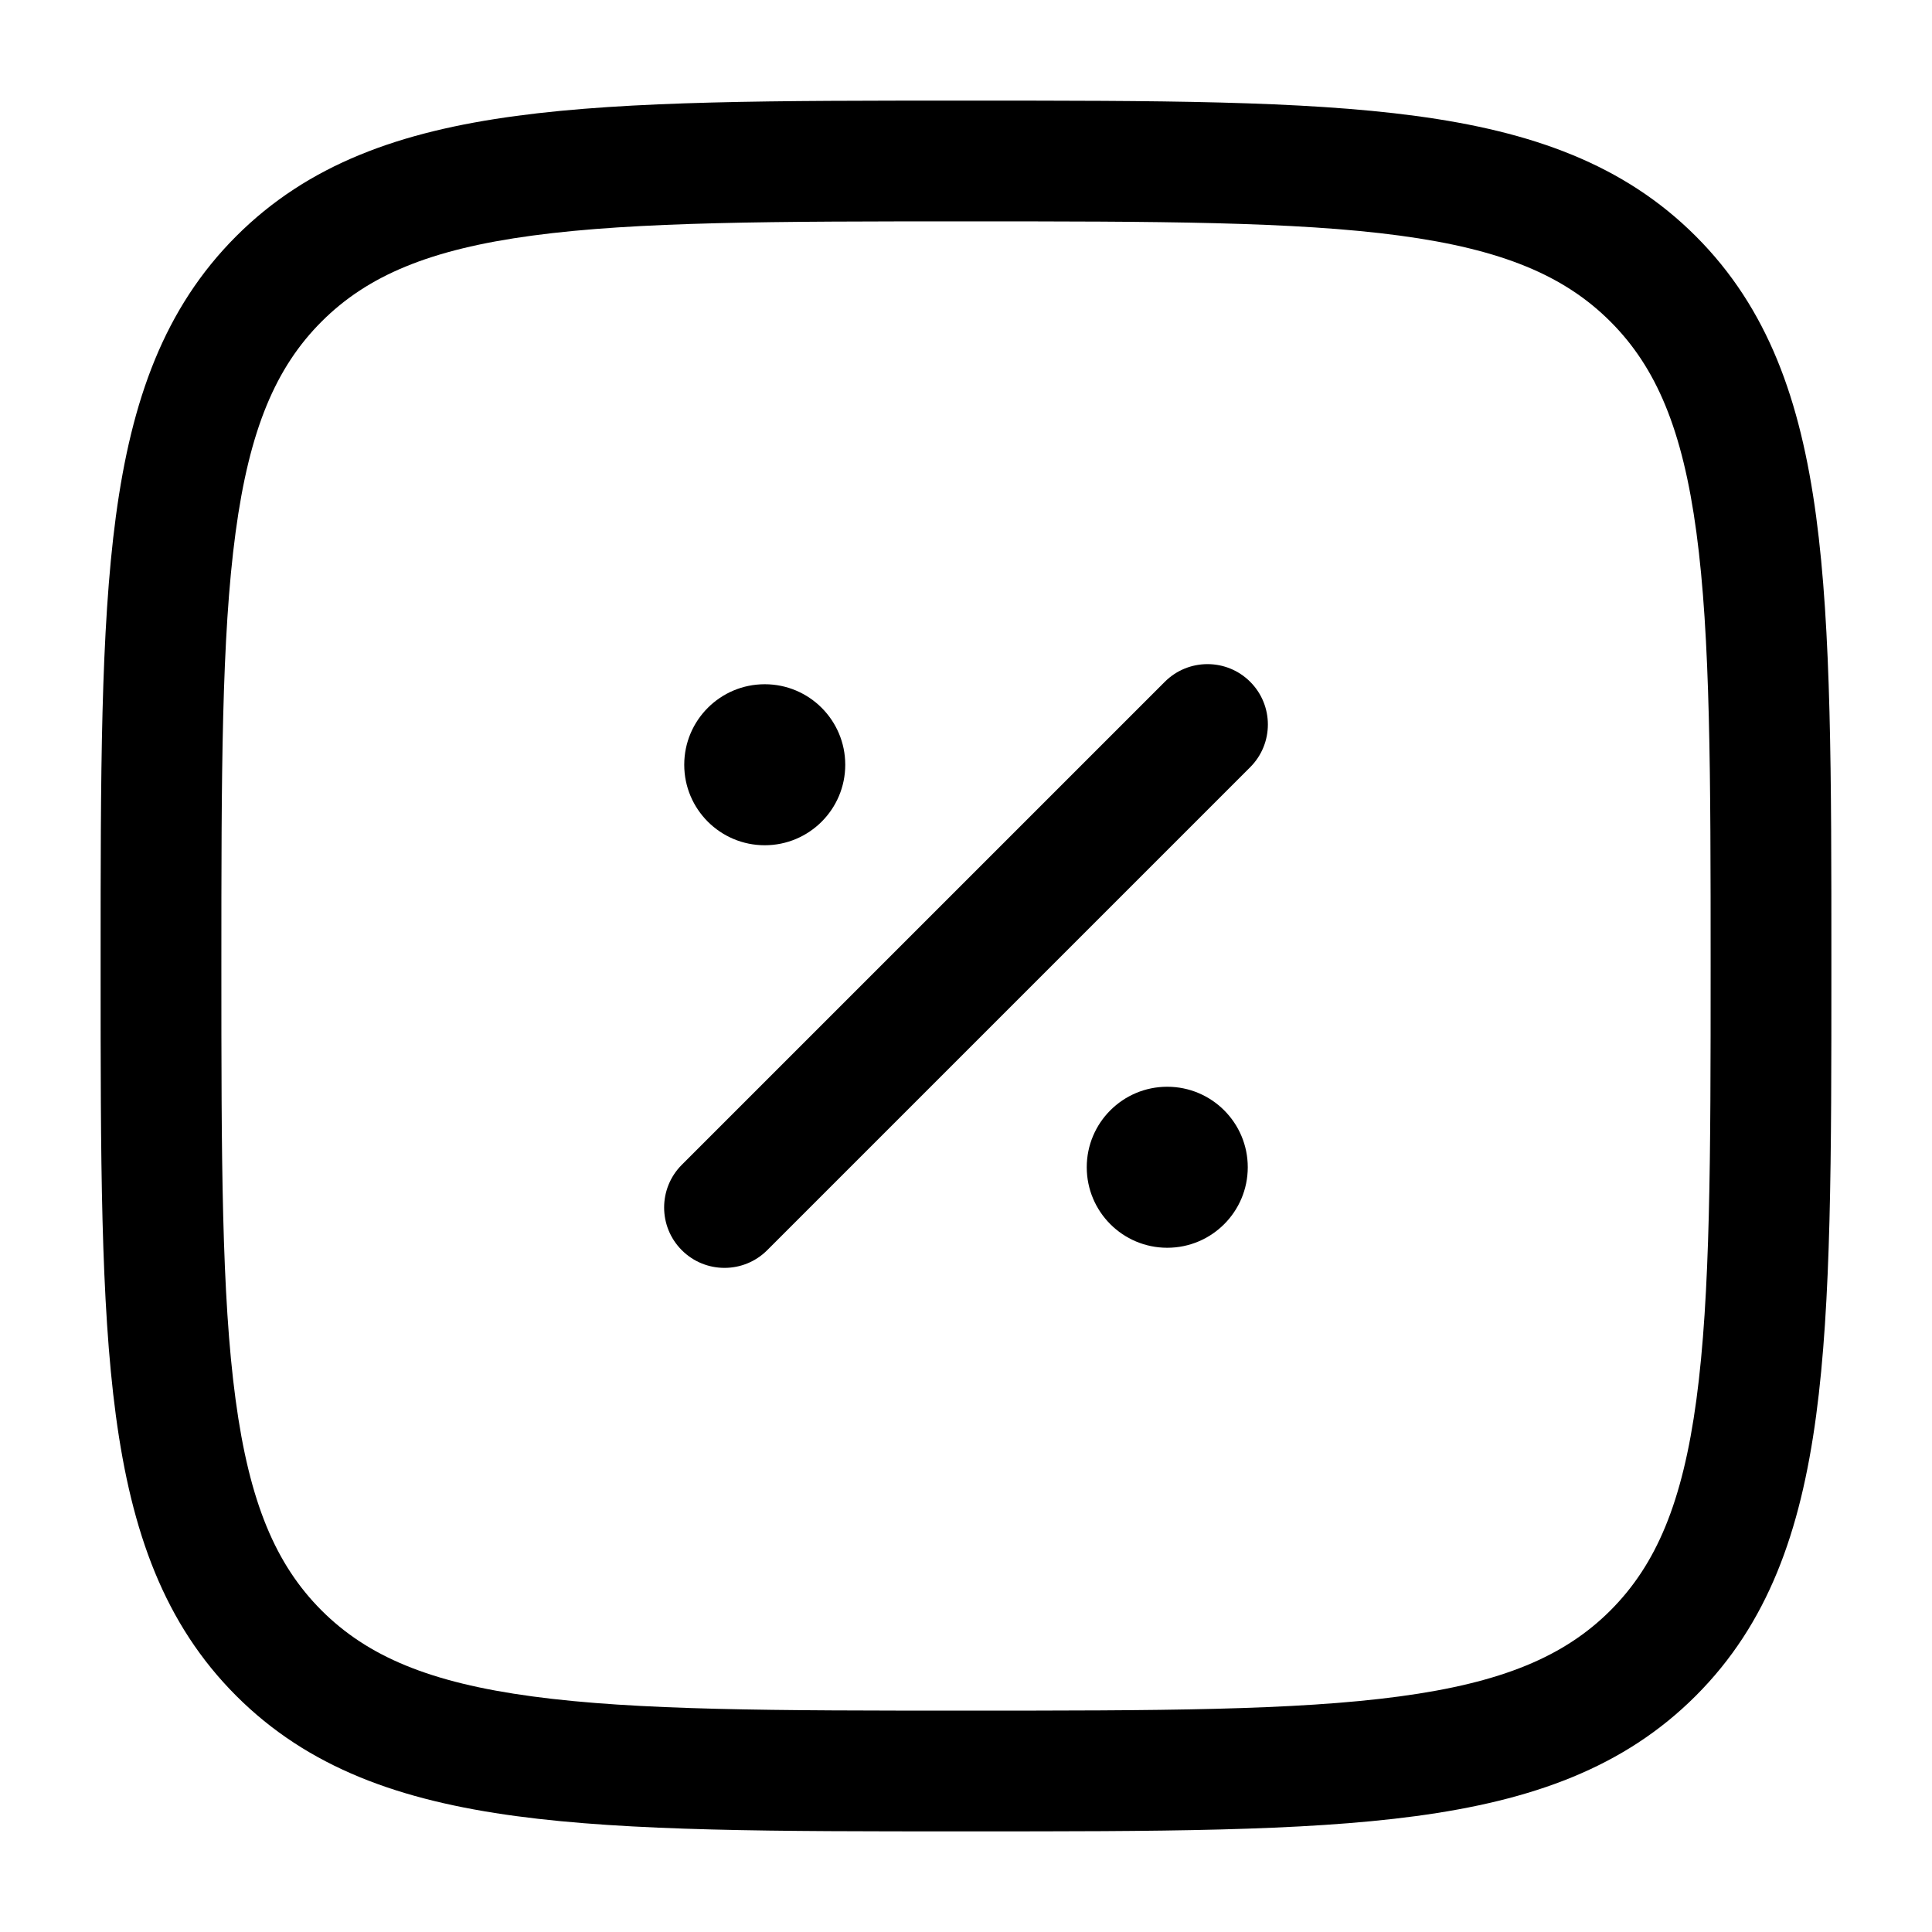 <svg width="50" height="50" viewBox="0 0 50 50" fill="none" xmlns="http://www.w3.org/2000/svg">
<path d="M32.292 30.208C32.292 31.359 31.359 32.292 30.208 32.292C29.058 32.292 28.125 31.359 28.125 30.208C28.125 29.058 29.058 28.125 30.208 28.125C31.359 28.125 32.292 29.058 32.292 30.208Z" fill="black"/>
<path d="M21.875 19.792C21.875 20.942 20.942 21.875 19.792 21.875C18.641 21.875 17.708 20.942 17.708 19.792C17.708 18.641 18.641 17.708 19.792 17.708C20.942 17.708 21.875 18.641 21.875 19.792Z" fill="black"/>
<path fill-rule="evenodd" clip-rule="evenodd" d="M32.355 17.645C32.965 18.255 32.965 19.245 32.355 19.855L19.855 32.355C19.245 32.965 18.255 32.965 17.645 32.355C17.035 31.745 17.035 30.755 17.645 30.145L30.145 17.645C30.755 17.035 31.745 17.035 32.355 17.645Z" fill="black"/>
<path fill-rule="evenodd" clip-rule="evenodd" d="M24.88 2.604H25.12C29.929 2.604 33.697 2.604 36.638 3C39.648 3.404 42.023 4.249 43.887 6.113C45.752 7.977 46.596 10.352 47.001 13.362C47.396 16.303 47.396 20.071 47.396 24.881V25.12C47.396 29.929 47.396 33.698 47.001 36.638C46.596 39.648 45.752 42.023 43.887 43.887C42.023 45.752 39.648 46.596 36.638 47.001C33.697 47.396 29.929 47.396 25.12 47.396H24.88C20.071 47.396 16.302 47.396 13.362 47.001C10.352 46.596 7.977 45.752 6.113 43.887C4.249 42.023 3.404 39.648 2.999 36.638C2.604 33.698 2.604 29.929 2.604 25.12V24.881C2.604 20.071 2.604 16.303 2.999 13.362C3.404 10.352 4.249 7.977 6.113 6.113C7.977 4.249 10.352 3.404 13.362 3C16.302 2.604 20.071 2.604 24.88 2.604ZM13.778 6.097C11.115 6.455 9.509 7.136 8.322 8.323C7.136 9.509 6.455 11.115 6.097 13.778C5.732 16.487 5.729 20.046 5.729 25C5.729 29.955 5.732 33.513 6.097 36.222C6.455 38.885 7.136 40.491 8.322 41.678C9.509 42.864 11.115 43.545 13.778 43.903C16.487 44.268 20.045 44.271 25 44.271C29.955 44.271 33.513 44.268 36.222 43.903C38.885 43.545 40.491 42.864 41.678 41.678C42.864 40.491 43.545 38.885 43.903 36.222C44.267 33.513 44.271 29.955 44.271 25C44.271 20.046 44.267 16.487 43.903 13.778C43.545 11.115 42.864 9.509 41.678 8.323C40.491 7.136 38.885 6.455 36.222 6.097C33.513 5.733 29.955 5.729 25 5.729C20.045 5.729 16.487 5.733 13.778 6.097Z" fill="black"/>
</svg>
